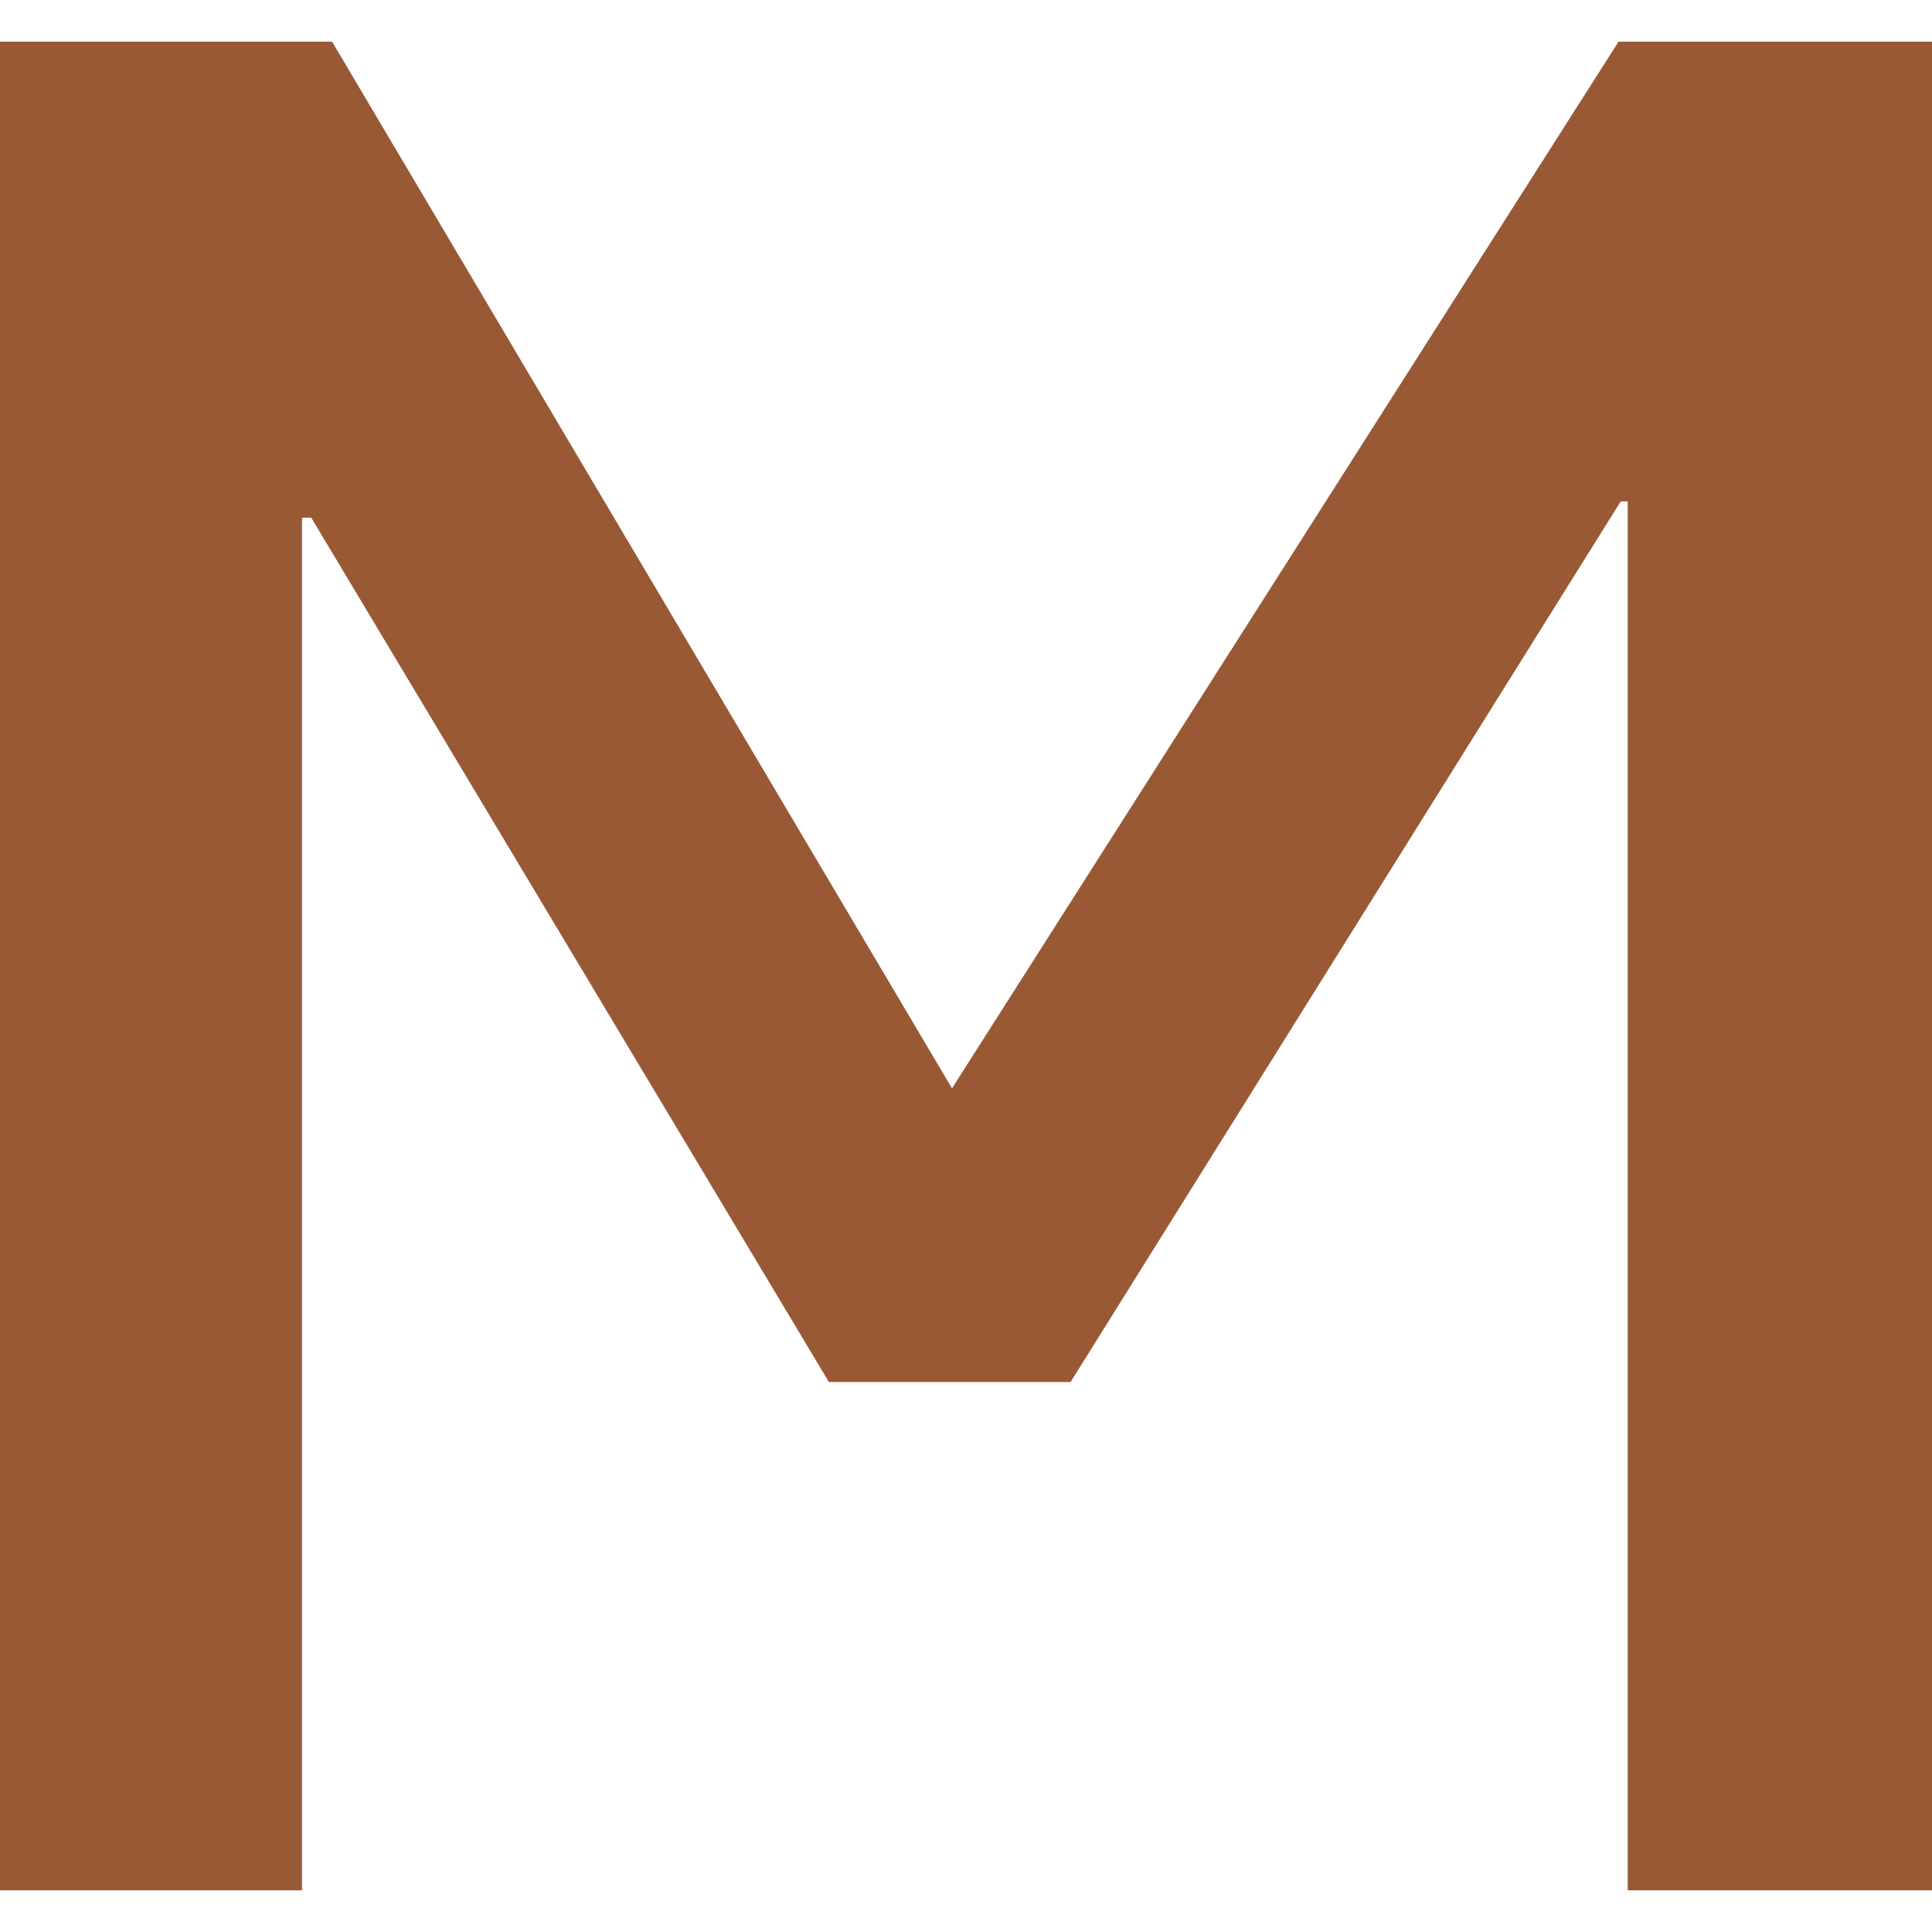 <svg xmlns="http://www.w3.org/2000/svg" version="1.1" xmlns:xlink="http://www.w3.org/1999/xlink" width="2000px" height="2000px"><svg xmlns="http://www.w3.org/2000/svg" xml:space="preserve" width="2000px" height="2000px" version="1.1" style="shape-rendering:geometricPrecision; text-rendering:geometricPrecision; image-rendering:optimizeQuality; fill-rule:evenodd; clip-rule:evenodd" viewBox="0 0 2000 2000" xmlns:xlink="http://www.w3.org/1999/xlink" xmlns:xodm="http://www.corel.com/coreldraw/odm/2003">
 <defs>
  <style type="text/css">
   
    .fil0 {fill:#995935}
   
  </style>
 </defs>
 <g id="SvgjsG1005">
  <polygon id="SvgjsPolygon1003" class="fil0" points="985.51,1126.64 343.76,43.13 0,43.13 0,1956.87 312.65,1956.87 312.65,535.9 322.2,535.9 858.08,1430.68 1108.24,1430.68 1677.76,519.05 1685.03,519.05 1685.03,1956.87 2000,1956.87 2000,43.13 1675.49,43.13 "></polygon>
 </g>
</svg><style>@media (prefers-color-scheme: light) { :root { filter: none; } }
@media (prefers-color-scheme: dark) { :root { filter: none; } }
</style></svg>